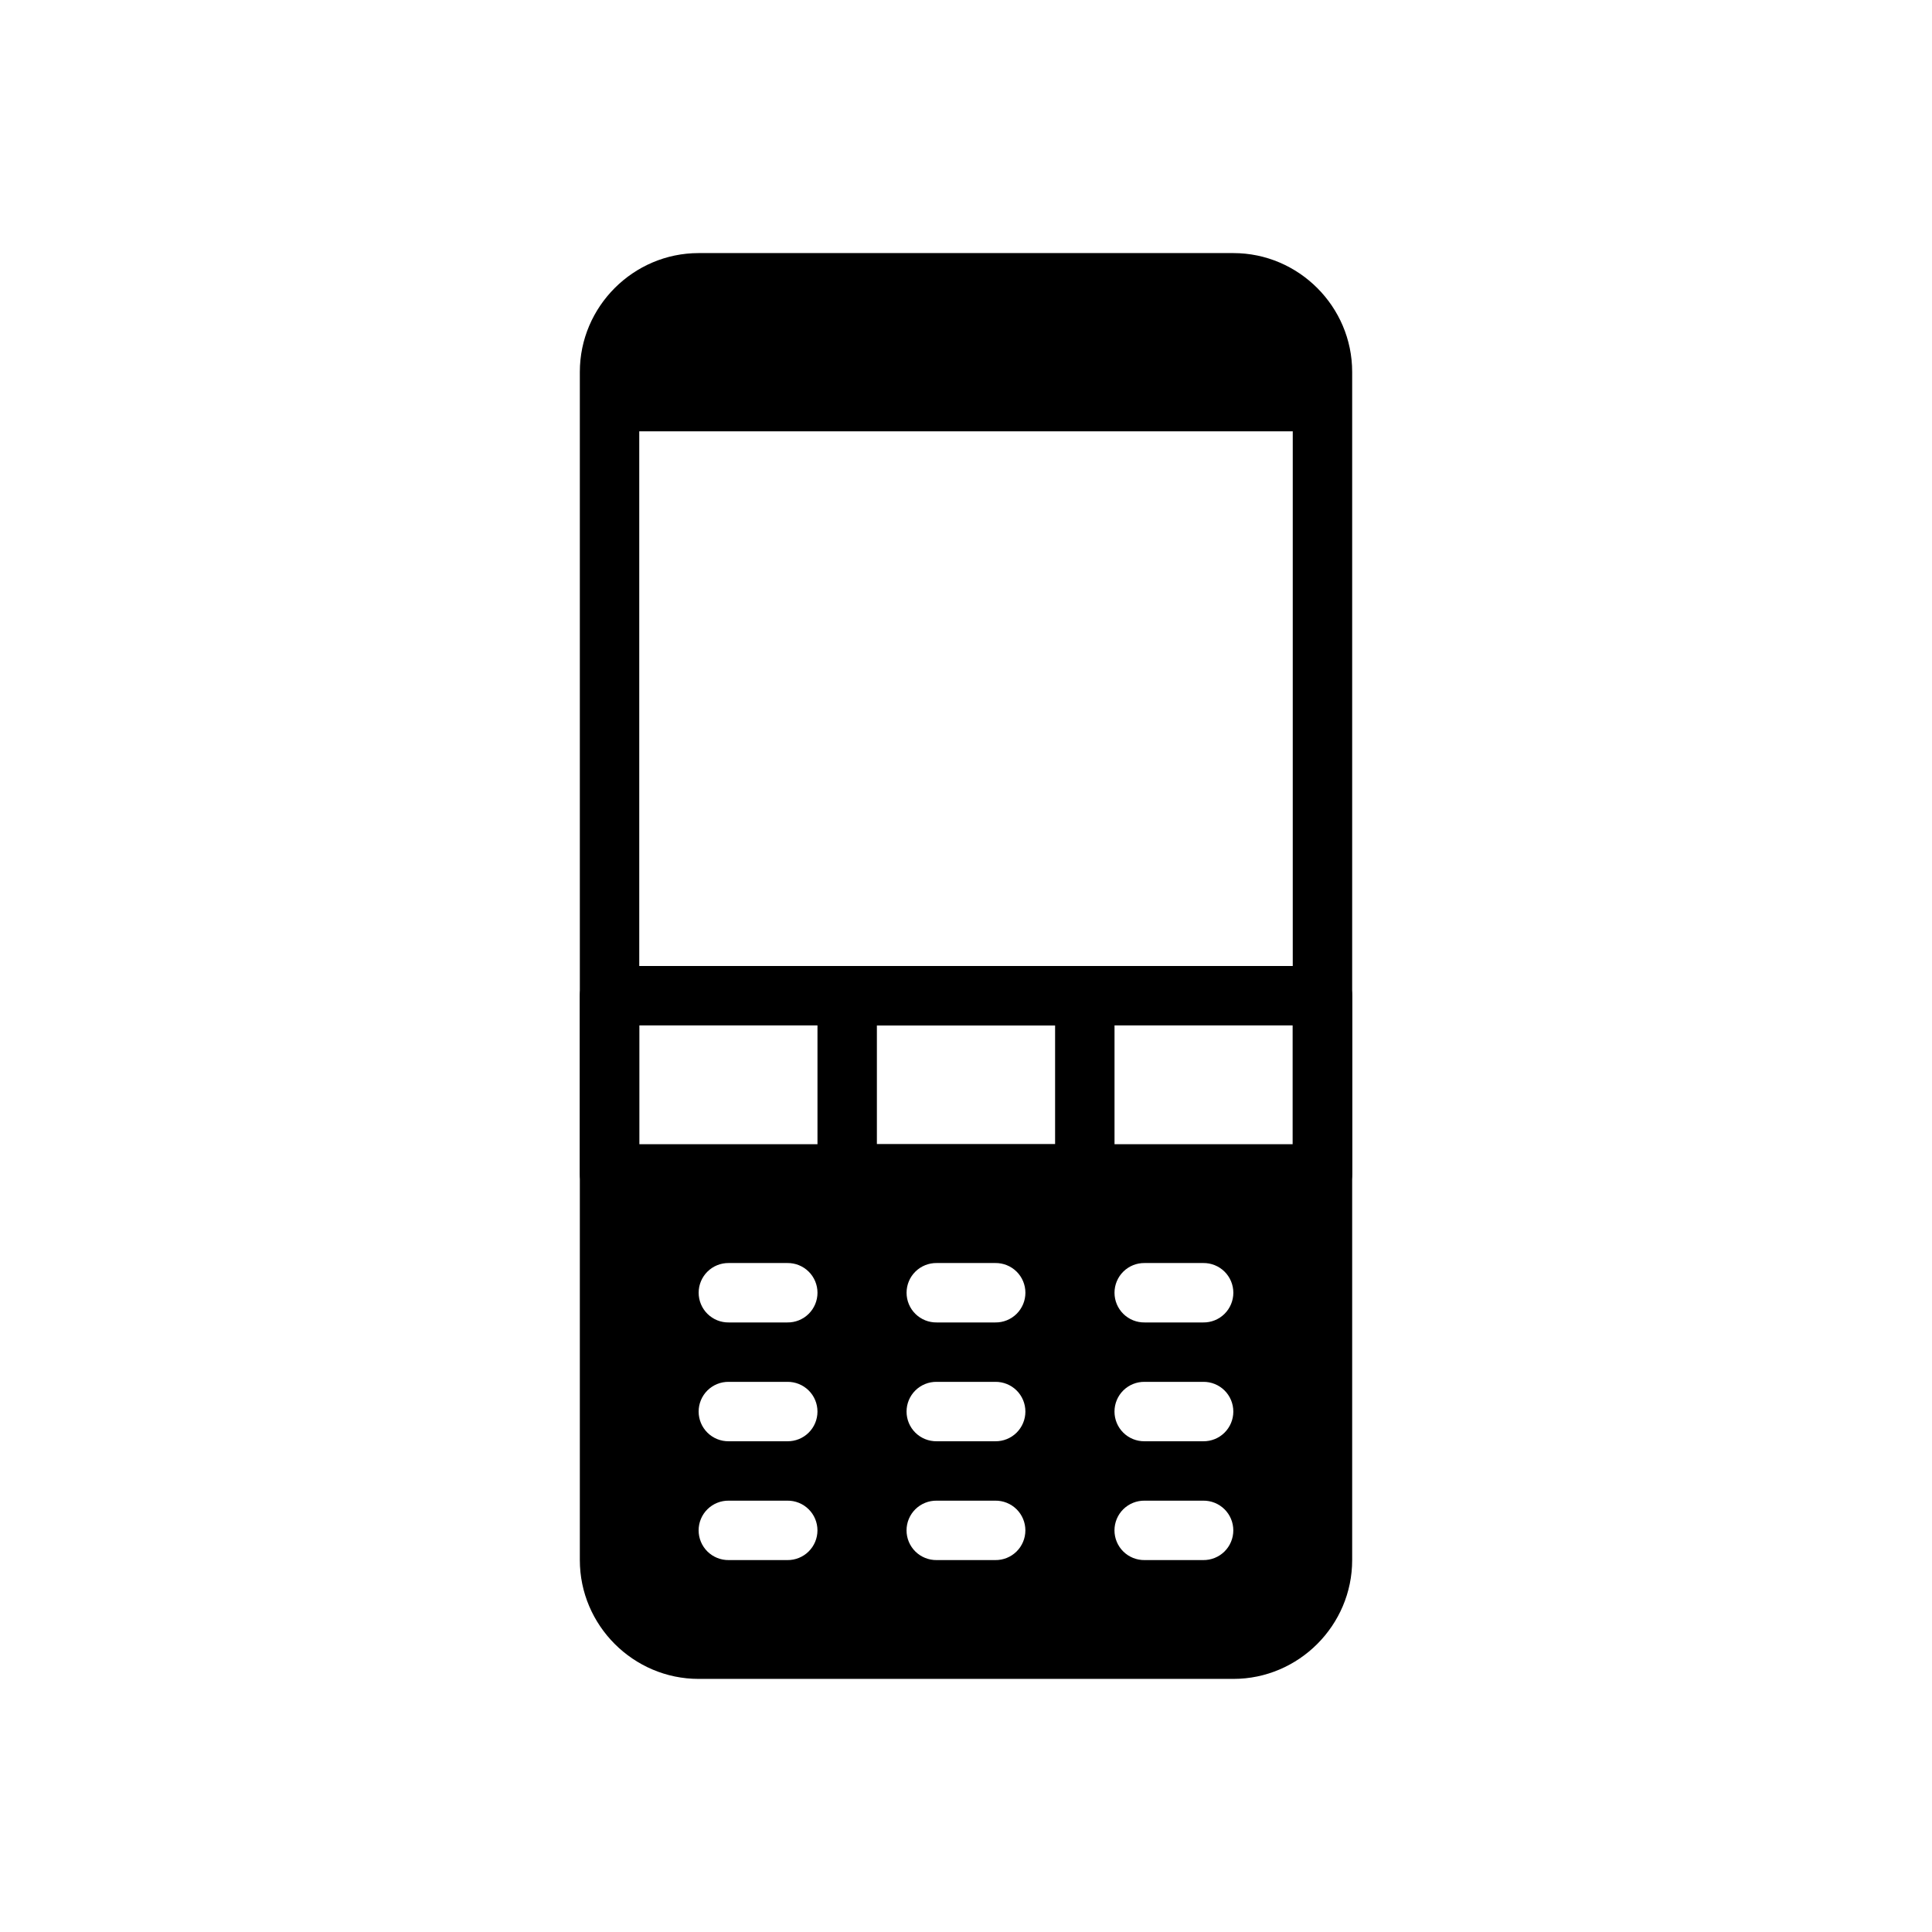 <?xml version="1.0" encoding="UTF-8"?>
<!-- Uploaded to: ICON Repo, www.svgrepo.com, Generator: ICON Repo Mixer Tools -->
<svg fill="#000000" width="800px" height="800px" version="1.1" viewBox="144 144 512 512" xmlns="http://www.w3.org/2000/svg">
 <g>
  <path d="m497.14 455.5-188.41 1.598-6.394 97.66 14.945 26.691h160.64l15.484-13.867zm-160.01 23.215h15.527c2.109-0.027 4.137 0.789 5.637 2.266 1.504 1.48 2.348 3.5 2.348 5.609 0 2.106-0.844 4.125-2.348 5.606-1.5 1.48-3.527 2.297-5.637 2.266h-15.527c-2.106 0.031-4.137-0.785-5.637-2.266s-2.344-3.5-2.344-5.606c0-2.109 0.844-4.129 2.344-5.609 1.5-1.477 3.531-2.293 5.637-2.266zm55.105 0h15.527c2.106-0.027 4.137 0.789 5.637 2.266 1.5 1.48 2.344 3.5 2.344 5.609 0 2.106-0.844 4.125-2.344 5.606s-3.531 2.297-5.637 2.266h-15.527c-2.109 0.031-4.137-0.785-5.641-2.266-1.5-1.48-2.344-3.5-2.344-5.606 0-2.109 0.844-4.129 2.344-5.609 1.504-1.477 3.531-2.293 5.641-2.266zm55.105 0h15.527c2.106-0.027 4.137 0.789 5.637 2.266 1.5 1.48 2.344 3.5 2.344 5.609 0 2.106-0.844 4.125-2.344 5.606s-3.531 2.297-5.637 2.266h-15.531c-2.106 0.031-4.137-0.785-5.637-2.266s-2.344-3.5-2.344-5.606c0-2.109 0.844-4.129 2.344-5.609 1.5-1.477 3.531-2.293 5.637-2.266zm-110.21 31.488h15.527-0.004c2.109-0.027 4.137 0.789 5.637 2.266 1.504 1.48 2.348 3.5 2.348 5.609 0 2.106-0.844 4.125-2.348 5.606-1.5 1.48-3.527 2.293-5.637 2.266h-15.527c-2.106 0.027-4.137-0.785-5.637-2.266s-2.344-3.5-2.344-5.606c0-2.109 0.844-4.129 2.344-5.609 1.5-1.477 3.531-2.293 5.637-2.266zm55.105 0h15.527-0.004c2.106-0.027 4.137 0.789 5.637 2.266 1.5 1.48 2.344 3.5 2.344 5.609 0 2.106-0.844 4.125-2.344 5.606s-3.531 2.293-5.637 2.266h-15.527c-2.109 0.027-4.137-0.785-5.641-2.266-1.5-1.48-2.344-3.5-2.344-5.606 0-2.109 0.844-4.129 2.344-5.609 1.504-1.477 3.531-2.293 5.641-2.266zm55.105 0h15.527-0.004c2.106-0.027 4.137 0.789 5.637 2.266 1.5 1.48 2.344 3.5 2.344 5.609 0 2.106-0.844 4.125-2.344 5.606s-3.531 2.293-5.637 2.266h-15.531c-2.106 0.027-4.137-0.785-5.637-2.266s-2.344-3.5-2.344-5.606c0-2.109 0.844-4.129 2.344-5.609 1.5-1.477 3.531-2.293 5.637-2.266zm-110.21 31.488h15.527-0.008c2.109-0.027 4.137 0.789 5.637 2.266 1.504 1.48 2.348 3.5 2.348 5.609 0 2.106-0.844 4.125-2.348 5.606-1.5 1.477-3.527 2.293-5.637 2.266h-15.527c-2.106 0.027-4.137-0.789-5.637-2.266-1.5-1.48-2.344-3.5-2.344-5.606 0-2.109 0.844-4.129 2.344-5.609 1.5-1.477 3.531-2.293 5.637-2.266zm55.105 0h15.527-0.008c2.106-0.027 4.137 0.789 5.637 2.266 1.5 1.48 2.344 3.5 2.344 5.609 0 2.106-0.844 4.125-2.344 5.606-1.5 1.477-3.531 2.293-5.637 2.266h-15.527c-2.109 0.027-4.137-0.789-5.641-2.266-1.5-1.48-2.344-3.5-2.344-5.606 0-2.109 0.844-4.129 2.344-5.609 1.504-1.477 3.531-2.293 5.641-2.266zm55.105 0h15.527-0.008c2.106-0.027 4.137 0.789 5.637 2.266 1.5 1.48 2.344 3.5 2.344 5.609 0 2.106-0.844 4.125-2.344 5.606-1.5 1.477-3.531 2.293-5.637 2.266h-15.531c-2.106 0.027-4.137-0.789-5.637-2.266-1.5-1.48-2.344-3.5-2.344-5.606 0-2.109 0.844-4.129 2.344-5.609 1.5-1.477 3.531-2.293 5.637-2.266z"/>
  <path d="m329.15 211.07c-17.309 0-31.488 14.18-31.488 31.488v314.88c0 17.309 14.18 31.488 31.488 31.488h141.7c17.309 0 31.488-14.18 31.488-31.488v-314.88c0-17.309-14.18-31.488-31.488-31.488zm0 15.742h141.7c8.859 0 15.742 6.887 15.742 15.742v314.88c0 8.859-6.887 15.742-15.742 15.742h-141.7c-8.859 0-15.742-6.887-15.742-15.742v-314.88c0-8.859 6.887-15.742 15.742-15.742z"/>
  <path d="m327.95 218.54-16.004 9.07-5.336 14.945h-1.078v3l-1.598 4.473 1.598 0.016v8.258h188.93v-15.742h-1.016l-0.586-9.07-19.742-13.883-145.17-1.062z"/>
  <path d="m305.54 400c-4.348 0-7.871 3.523-7.871 7.871v47.23c0 4.348 3.523 7.871 7.871 7.875h188.93-0.004c4.348-0.004 7.875-3.527 7.875-7.875v-47.23c0-4.348-3.527-7.871-7.875-7.871zm7.871 15.742h173.18v31.488h-173.18z"/>
  <path d="m360.64 400v62.977h78.719v-62.977zm15.742 15.742h47.23v31.488h-47.23z"/>
 </g>
</svg>